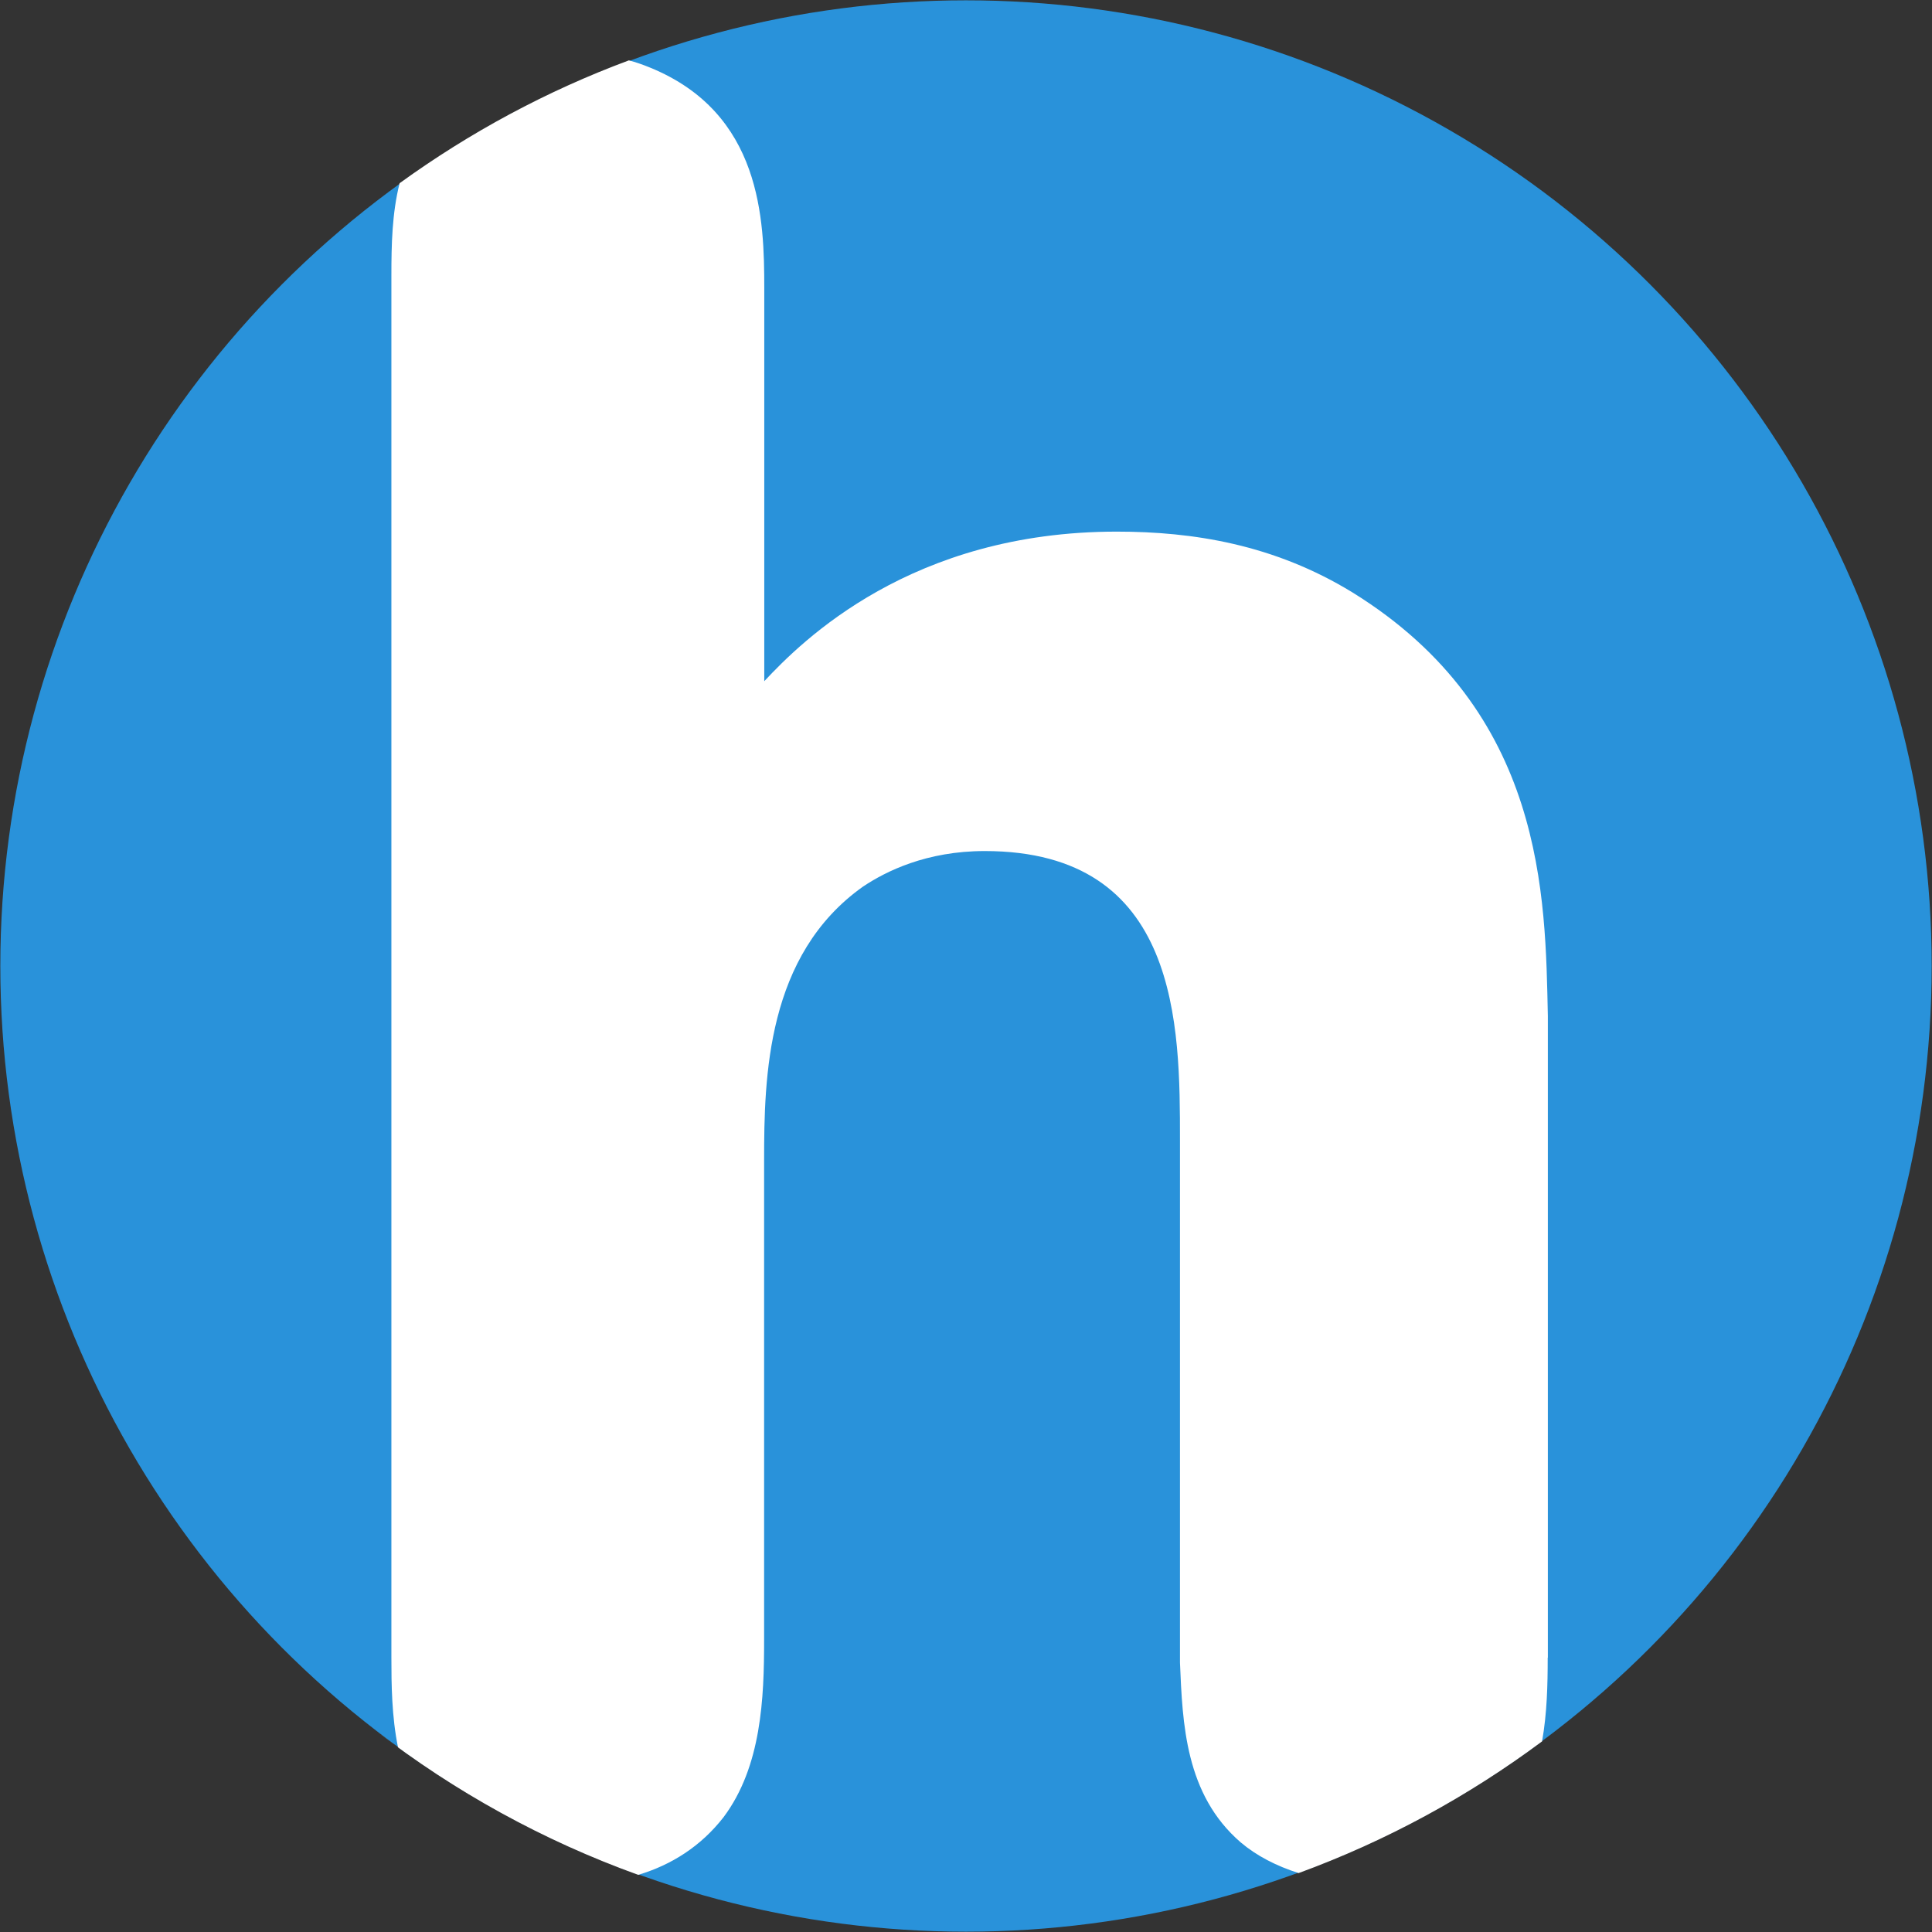<?xml version="1.0" encoding="UTF-8"?>
<svg id="logo" xmlns="http://www.w3.org/2000/svg" width="1200" height="1200" version="1.1" viewBox="0 0 1200 1200">
  <rect x="0" y="0" width="1200" height="1200" fill="#333333" stroke="none"/>
  <defs>
    <style>
      .background, .foreground {
        stroke-width: 0px;
      }

      .background {
        fill: #2992da;
      }

      .foreground {
        fill: #ffffff;
      }

      @media (prefers-color-scheme: dark) {
        .background {
          fill: #ffffff;
        }
        .foreground {
          fill: #2992da;
        }
      }
    </style>
  </defs>
  <circle class="background" cx="600" cy="600" r="599.8"/>
  <path class="foreground" d="M961.4,1029.6v-398.5c-1.6-74-1.6-189-121.3-263.1-48.8-29.9-99.2-37.8-146.5-37.8-127.6,0-195.3,67.7-218.9,92.9v-244.1c0-42.5-1.6-108.7-70.9-137-4.6-1.9-9-3.4-13.2-4.5-51.1,19-98.9,44.8-142.4,76.3-4.7,18.7-5.1,38.2-5.1,57.3v858.4c0,16.9.2,36.6,4.1,55.8-4.6-3.3-9.1-6.7-13.5-10.1,48.8,37.7,103.6,68,162.7,89.3,20.6-6.1,39-17.8,53-35.8,23.6-31.5,25.2-74,25.2-110.2v-297.7c0-52,1.5-127.6,61.4-170.1,14.2-9.5,39.4-22.1,75.6-22.1,121.3,0,121.3,108.7,121.3,179.6v324.5c1.6,37.8,3.2,81.9,37.8,111.7,9.7,8.2,22,14.6,35.9,19,54.6-20,105.4-47.7,151.2-81.8,3.1-17.4,3.5-35.2,3.5-52Z"/>
</svg>
